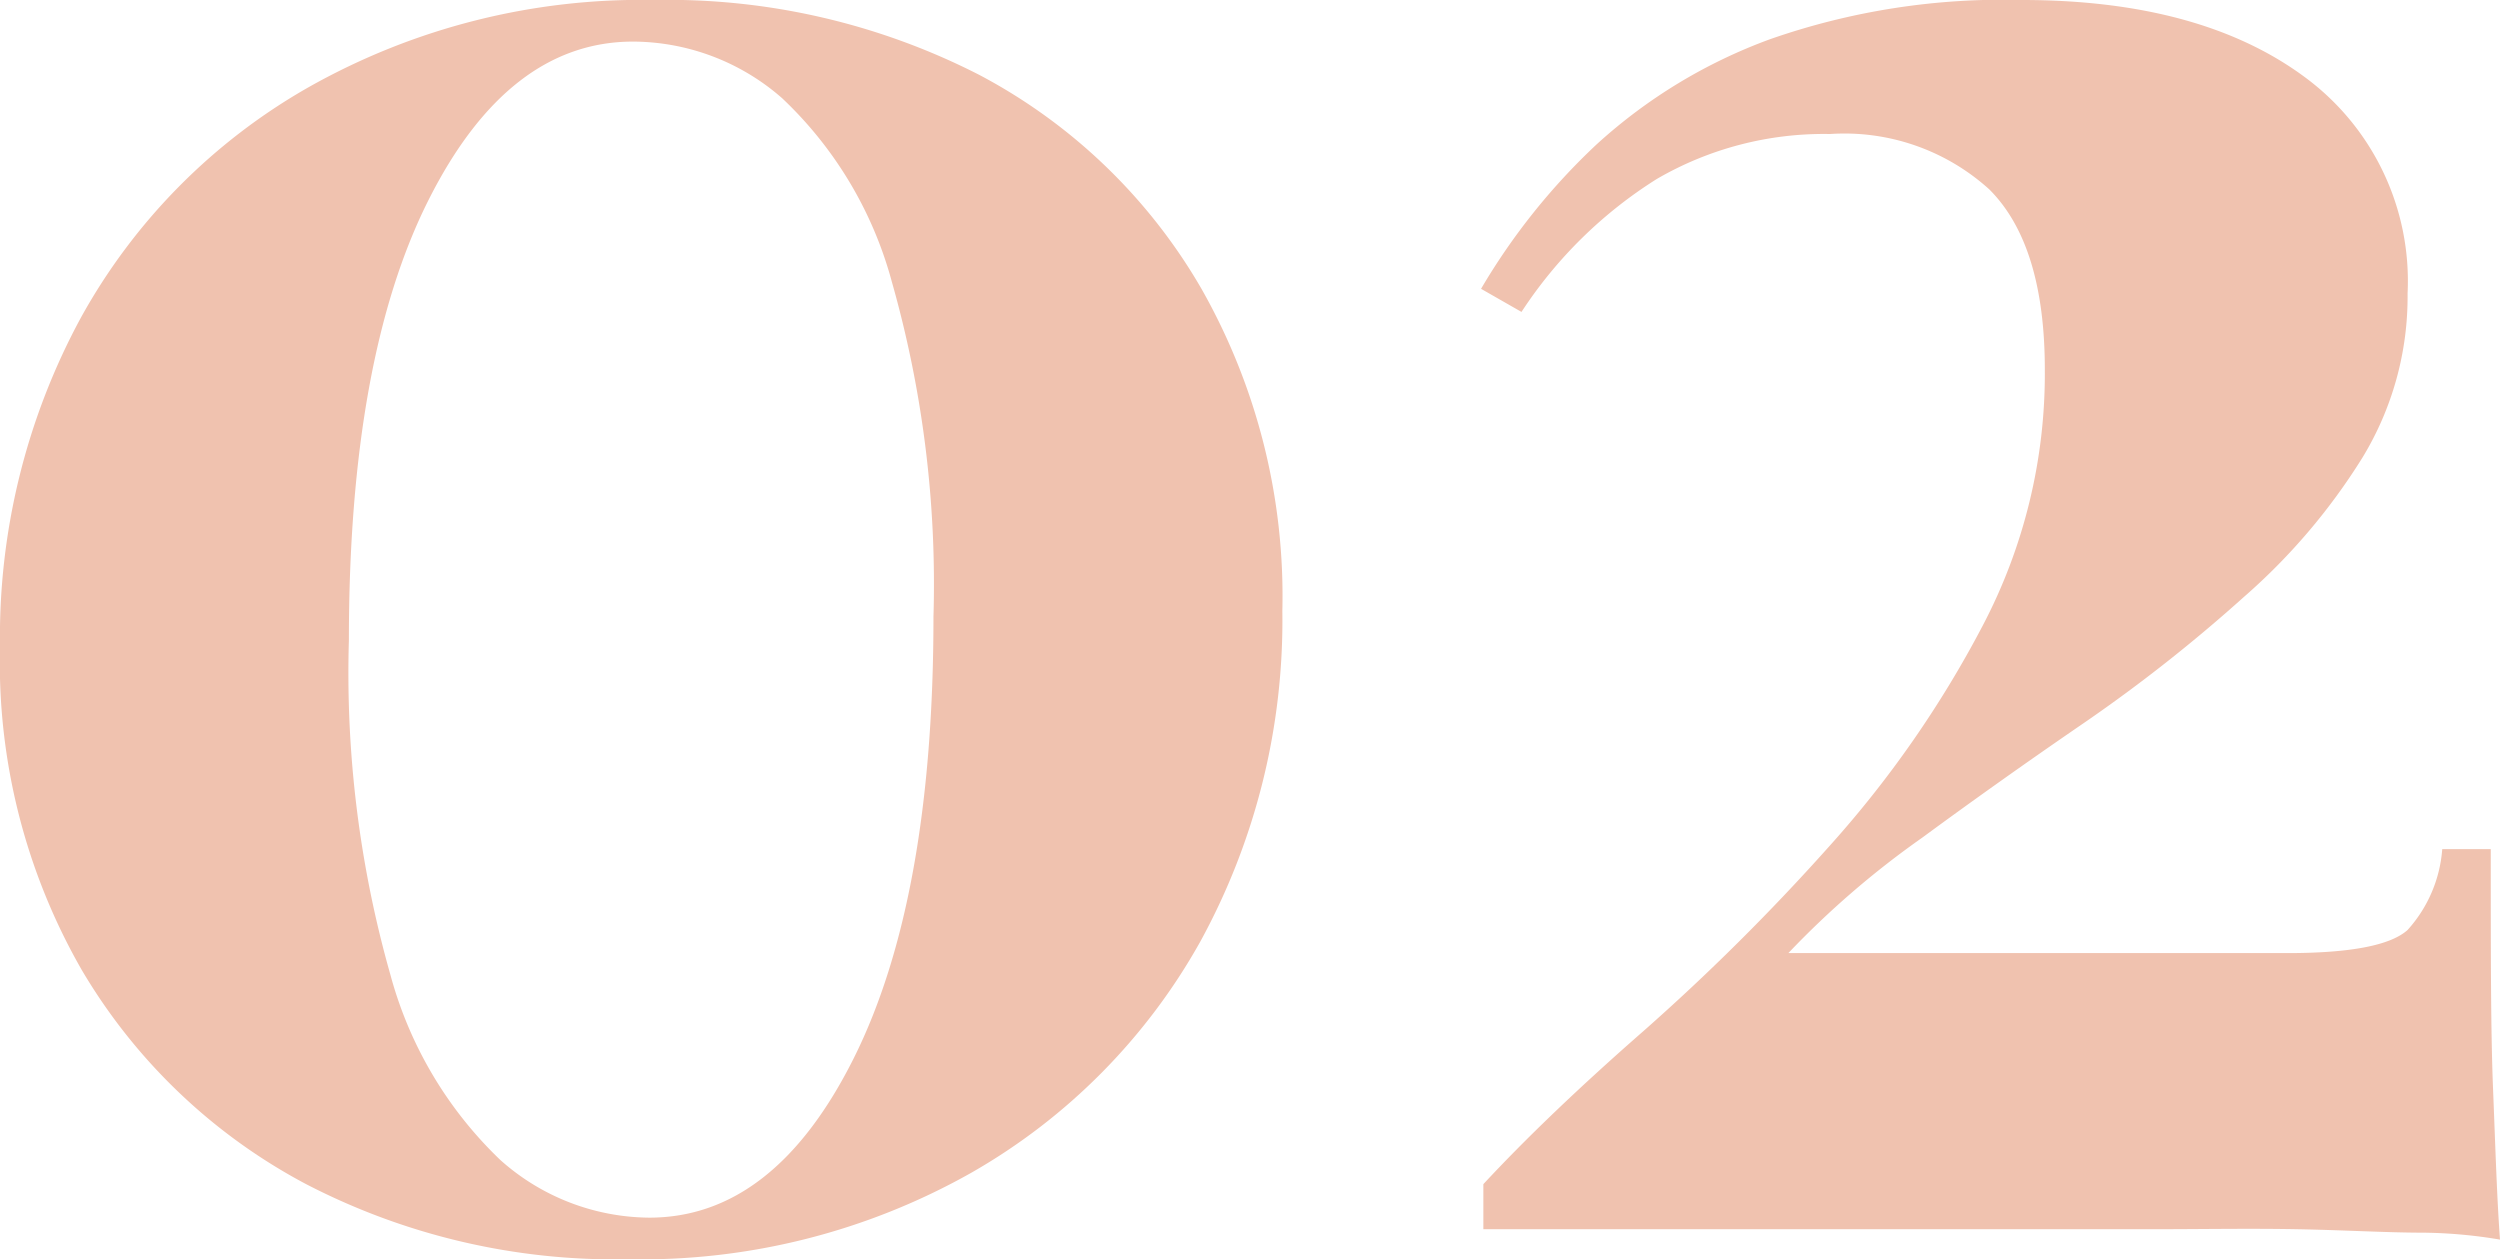 <svg xmlns="http://www.w3.org/2000/svg" viewBox="0 0 86.56 43.6"><g data-name="Vrstva 2"><path d="M22.64 0a23.65 23.65 0 0 1 11.28 2.6A19.28 19.28 0 0 1 41.6 10a21.56 21.56 0 0 1 2.8 11.16 23.15 23.15 0 0 1-2.84 11.44 21 21 0 0 1-7.92 8 23.22 23.22 0 0 1-11.88 3A23.23 23.23 0 0 1 10.6 41a19.73 19.73 0 0 1-7.76-7.4A21.38 21.38 0 0 1 0 22.4 23.2 23.2 0 0 1 2.8 11a20.67 20.67 0 0 1 7.92-8 23.42 23.42 0 0 1 11.92-3Zm-.72 1.44q-4.32 0-7.08 5.48t-2.76 15.24a38.25 38.25 0 0 0 1.44 11.6 13.87 13.87 0 0 0 3.8 6.4 7.82 7.82 0 0 0 5.16 2q4.32 0 7.08-5.52t2.76-15.28a38.25 38.25 0 0 0-1.44-11.6 13.61 13.61 0 0 0-3.8-6.36 7.87 7.87 0 0 0-5.16-1.96ZM70 0q6.16 0 9.76 2.64a8.77 8.77 0 0 1 3.6 7.52 10.71 10.71 0 0 1-1.56 5.68 21.36 21.36 0 0 1-4.12 4.84A54.23 54.23 0 0 1 72.2 25q-2.92 2-5.64 4a30.92 30.92 0 0 0-4.64 4H79.2c2.19 0 3.57-.27 4.16-.8a4.69 4.69 0 0 0 1.2-2.8h1.68c0 3.57 0 6.35.08 8.32s.13 3.71.24 5.2a16.86 16.86 0 0 0-2.64-.24c-1.28 0-2.75-.09-4.4-.12s-3.28 0-4.88 0H51.36V41q2.23-2.4 5.52-5.28a76.07 76.07 0 0 0 6.44-6.4 37.26 37.26 0 0 0 5.32-7.64 18.76 18.76 0 0 0 2.16-8.88q0-4.32-1.92-6.24a7.47 7.47 0 0 0-5.52-1.92 11.51 11.51 0 0 0-6 1.56 15.34 15.34 0 0 0-4.68 4.6l-1.4-.8a22.4 22.4 0 0 1 4-5 18.17 18.17 0 0 1 6-3.64A24.41 24.41 0 0 1 70 0Z" style="fill:#f0c2af" data-name="Vrstva 1"/></g></svg>